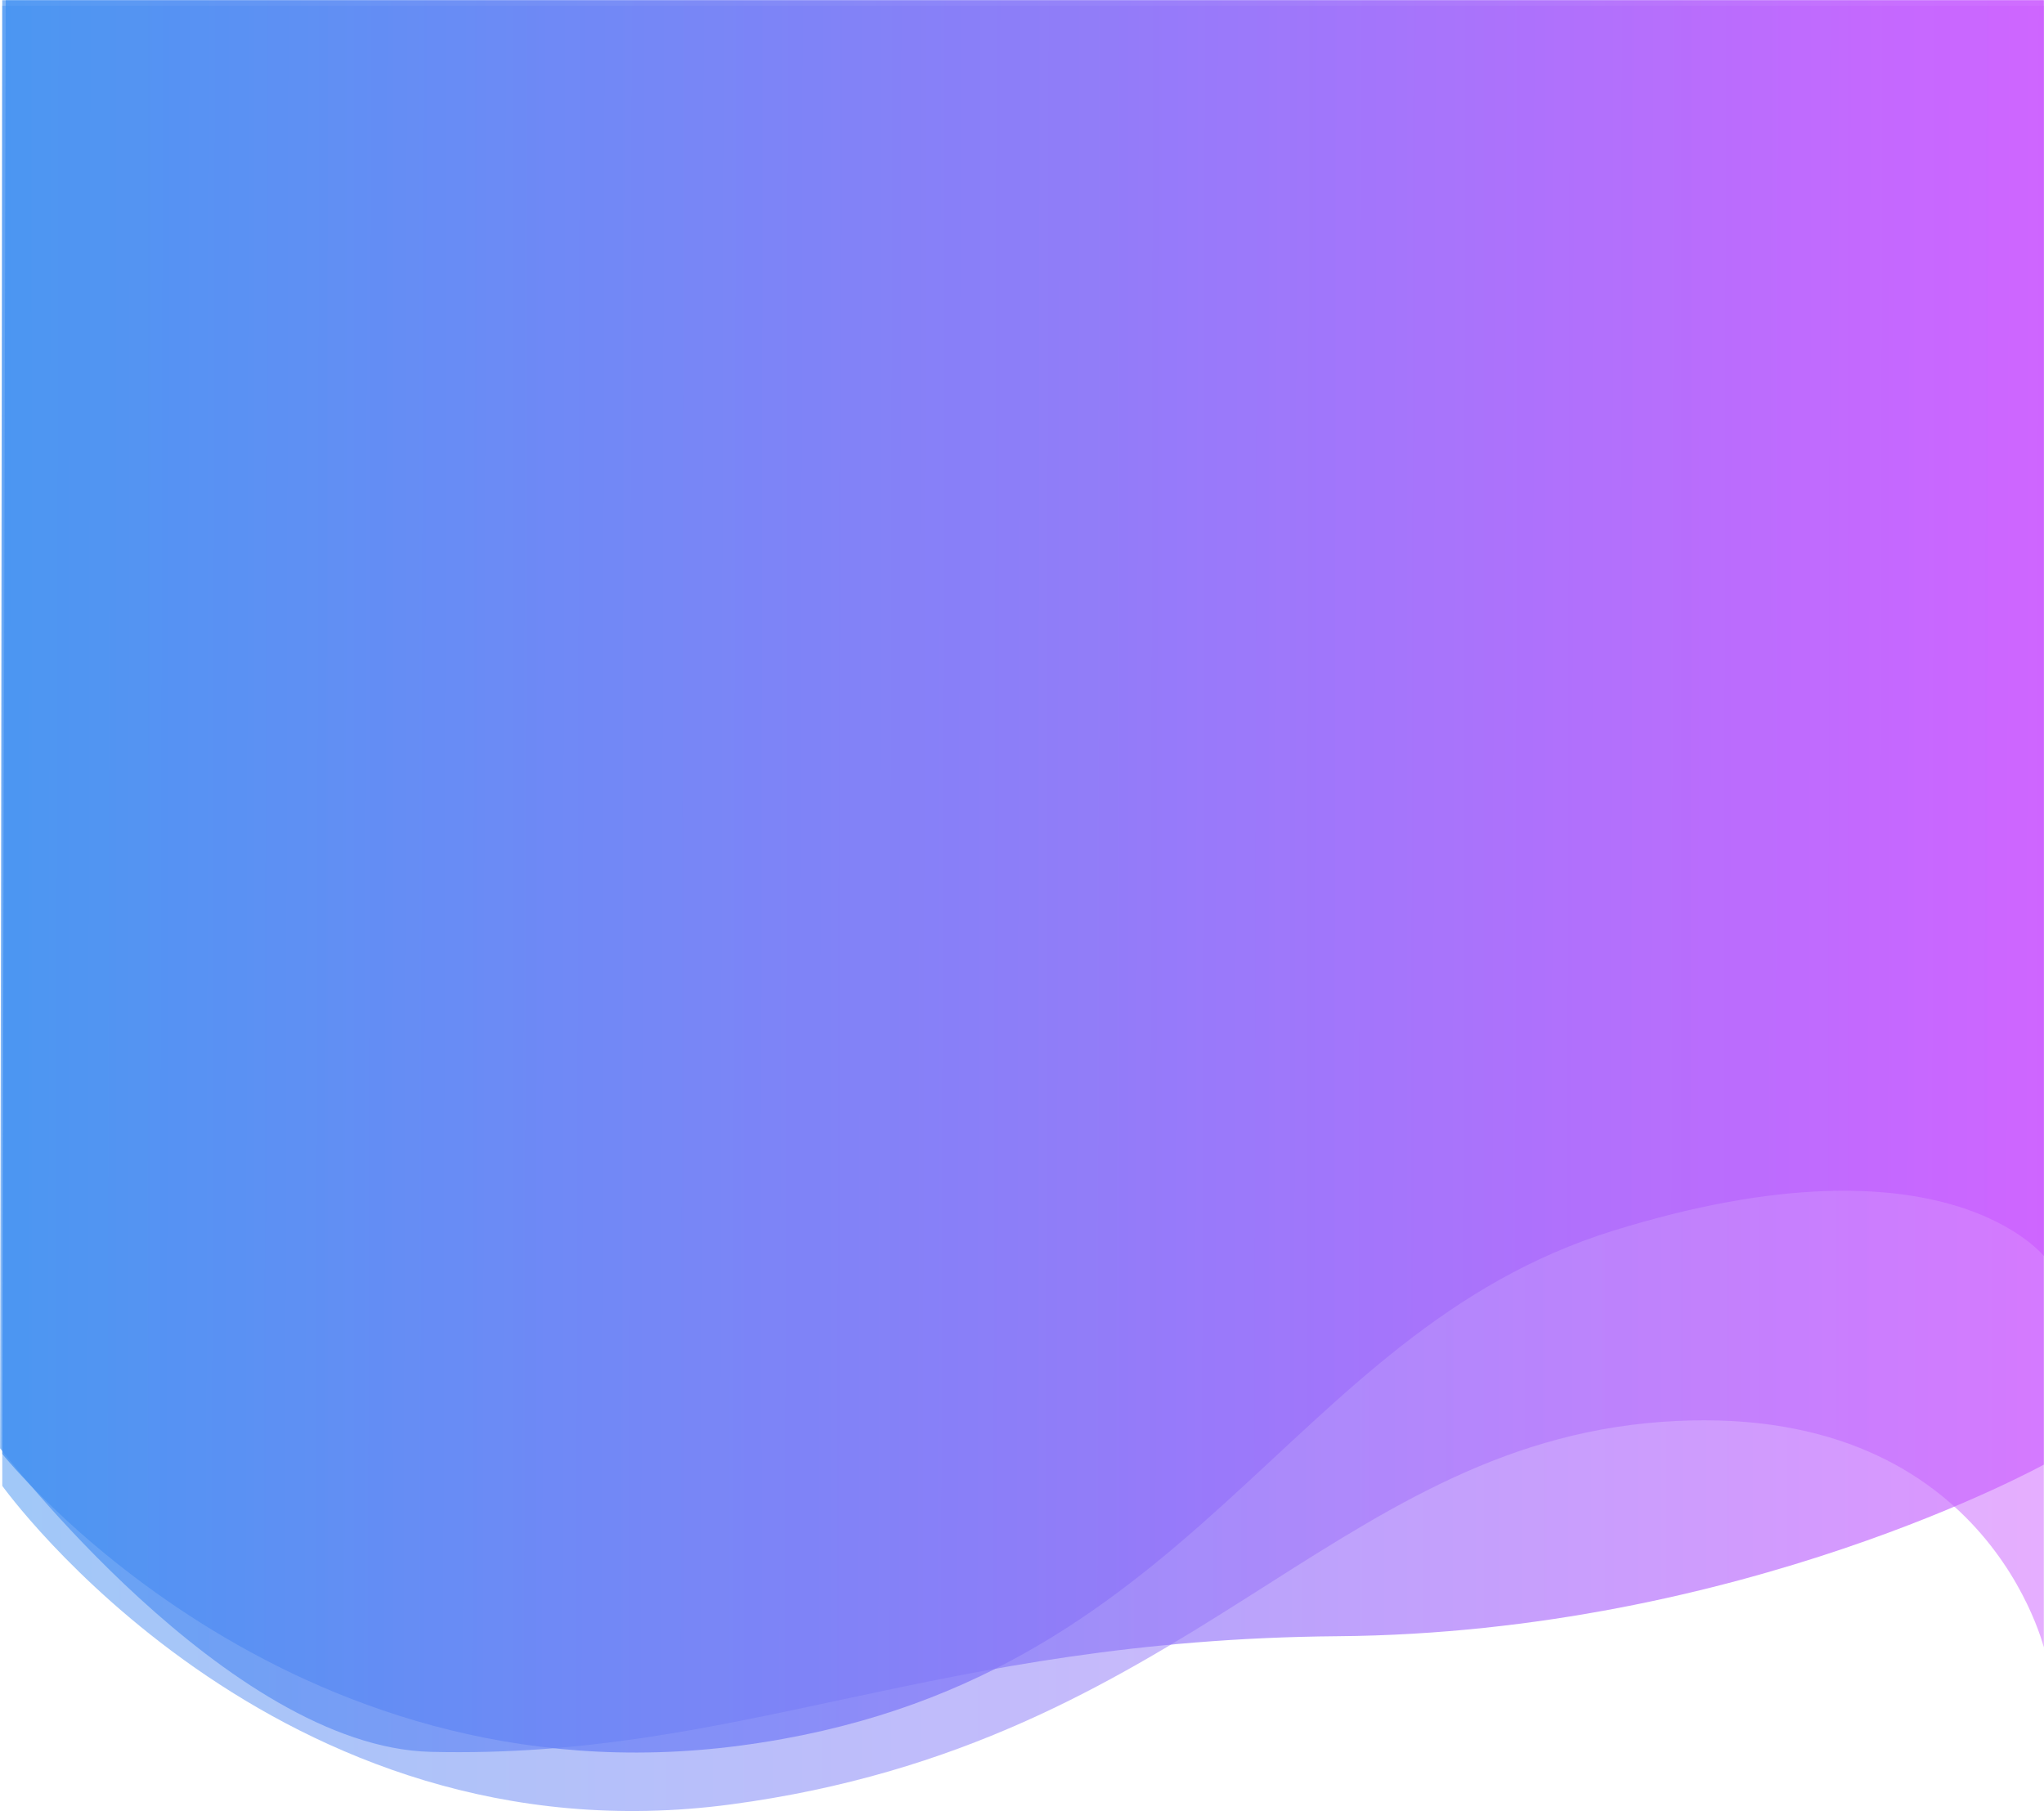<?xml version="1.0" encoding="UTF-8" standalone="no"?>
<svg
   version="1.1"
   width="641"
   height="568"
   viewBox="0 0 641 568"
   xml:space="preserve"
   id="svg9"
   sodipodi:docname="Mediamodifier-Design (1).svg"
   inkscape:version="1.3.2 (091e20e, 2023-11-25, custom)"
   xmlns:inkscape="http://www.inkscape.org/namespaces/inkscape"
   xmlns:sodipodi="http://sodipodi.sourceforge.net/DTD/sodipodi-0.dtd"
   xmlns="http://www.w3.org/2000/svg"
   xmlns:svg="http://www.w3.org/2000/svg"><sodipodi:namedview
   id="namedview9"
   pagecolor="#ffffff"
   bordercolor="#111111"
   borderopacity="1"
   inkscape:showpageshadow="0"
   inkscape:pageopacity="0"
   inkscape:pagecheckerboard="1"
   inkscape:deskcolor="#d1d1d1"
   showguides="false"
   inkscape:zoom="3.2024648"
   inkscape:cx="322.87631"
   inkscape:cy="367.9978"
   inkscape:window-width="3840"
   inkscape:window-height="2054"
   inkscape:window-x="3829"
   inkscape:window-y="-11"
   inkscape:window-maximized="1"
   inkscape:current-layer="svg9" />
<desc
   id="desc1">Created with Fabric.js 5.2.4</desc>
<defs
   id="defs1">
</defs>
<rect
   x="4.7578851e-08"
   y="3.5553086e-08"
   width="100%"
   height="100%"
   fill="transparent"
   id="rect1" />
<g
   id="82fa3cfa-18aa-4f91-b5bd-22a19a63cba9"
   transform="translate(1.249,-2.186)">
</g>
<g
   transform="translate(320.5,284.312)"
   id="2859cbd5-bc6b-4093-821c-2c6816595e98">
<rect
   style="visibility:hidden;opacity:1;fill:#ffffff;fill-rule:nonzero;stroke:none;stroke-width:1;stroke-linecap:butt;stroke-linejoin:miter;stroke-miterlimit:4;stroke-dasharray:none;stroke-dashoffset:0"
   vector-effect="non-scaling-stroke"
   x="-320.5"
   y="-284"
   rx="0"
   ry="0"
   width="641"
   height="568"
   id="rect2" />
</g>
<g
   transform="matrix(1,0,0,1,320.737,283.802)"
   id="g9">
<g
   vector-effect="non-scaling-stroke"
   id="g8">
		<g
   transform="translate(0,-9.22)"
   clip-path="url(#CLIPPATH_29)"
   id="g3">
<linearGradient
   id="SVGID_26"
   gradientUnits="userSpaceOnUse"
   gradientTransform="matrix(0.58,0,0,0.46,6454.12,668.62)"
   x1="0.113"
   y1="0"
   x2="1109.743"
   y2="0">
<stop
   offset="0%"
   style="stop-color:rgb(67,146,241);stop-opacity: 1"
   id="stop2" />
<stop
   offset="100%"
   style="stop-color:rgb(204,94,255);stop-opacity: 1"
   id="stop3" />
</linearGradient>
<clipPath
   id="CLIPPATH_29">
	<rect
   transform="translate(-319.79,15.49)"
   id="rect24"
   x="-640"
   y="-290"
   rx="0"
   ry="0"
   width="1280"
   height="580" />
</clipPath>
<path
   style="opacity:0.65;fill:url(#SVGID_26);fill-rule:nonzero;stroke:none;stroke-width:0.52;stroke-linecap:butt;stroke-linejoin:miter;stroke-miterlimit:4;stroke-dasharray:none;stroke-dashoffset:0"
   vector-effect="non-scaling-stroke"
   transform="translate(-6774.22,-943.51)"
   d="m 6454.189,668.617 h 640.711 v 459.357 c 0,0 -95.199,53.021 -221.775,54.066 -126.581,1.045 -187.489,38.591 -284.542,36.266 -63.542,-1.52 -135.046,-95.18 -135.046,-95.18 z"
   stroke-linecap="round"
   id="path3" />
</g>
		<g
   transform="translate(0.33,1.07)"
   clip-path="url(#CLIPPATH_30)"
   id="g5">
<linearGradient
   id="SVGID_27"
   gradientUnits="userSpaceOnUse"
   gradientTransform="matrix(0.55,0,0,0.47,6454.12,668.72)"
   x1="0.118"
   y1="4.301"
   x2="1157.281"
   y2="4.301">
<stop
   offset="0%"
   style="stop-color:rgb(67,146,241);stop-opacity: 1"
   id="stop4" />
<stop
   offset="100%"
   style="stop-color:rgb(204,94,255);stop-opacity: 1"
   id="stop5" />
</linearGradient>
<clipPath
   id="CLIPPATH_30">
	<rect
   transform="translate(-320.12,5.19)"
   id="rect22"
   x="-640"
   y="-290"
   rx="0"
   ry="0"
   width="1280"
   height="580" />
</clipPath>
<path
   style="opacity:0.5;fill:url(#SVGID_27);fill-rule:nonzero;stroke:none;stroke-width:0.51;stroke-linecap:butt;stroke-linejoin:miter;stroke-miterlimit:4;stroke-dasharray:none;stroke-dashoffset:0"
   vector-effect="non-scaling-stroke"
   transform="translate(-6774.54,-953.81)"
   d="m 6454.189,670.747 h 640.711 v 516.548 c 0,0 -17.693,-80.155 -120.727,-72.433 -103.037,7.721 -148.057,100.757 -291.415,119.922 -143.359,19.166 -228.569,-99.888 -228.569,-99.888 z"
   stroke-linecap="round"
   id="path5" />
</g>
		<g
   transform="translate(0.33,-8.97)"
   clip-path="url(#CLIPPATH_31)"
   id="g7">
<linearGradient
   id="SVGID_28"
   gradientUnits="userSpaceOnUse"
   gradientTransform="matrix(0.56,0,0,0.46,6454.12,668.73)"
   x1="2.498"
   y1="-1.909"
   x2="1140.546"
   y2="-0.027">
<stop
   offset="0%"
   style="stop-color:rgb(67,146,241);stop-opacity: 1"
   id="stop6" />
<stop
   offset="100%"
   style="stop-color:rgb(204,94,255);stop-opacity: 1"
   id="stop7" />
</linearGradient>
<clipPath
   id="CLIPPATH_31">
	<rect
   transform="translate(-320.12,15.23)"
   id="rect20"
   x="-640"
   y="-290"
   rx="0"
   ry="0"
   width="1280"
   height="580" />
</clipPath>
<path
   style="opacity:0.75;fill:url(#SVGID_28);fill-rule:nonzero;stroke:none;stroke-width:0.51;stroke-linecap:butt;stroke-linejoin:miter;stroke-miterlimit:4;stroke-dasharray:none;stroke-dashoffset:0"
   vector-effect="non-scaling-stroke"
   transform="translate(-6774.54,-943.77)"
   d="m 6455.26,669.003 h 639.372 l 0.268,394.362 c 0,0 -30.807,-40.921 -135.276,-8.558 -104.466,32.364 -130.401,142.429 -273.759,161.515 -143.359,19.087 -231.675,-91.435 -231.675,-91.435 z"
   stroke-linecap="round"
   id="path7" />
</g>
</g>
</g>
</svg>
